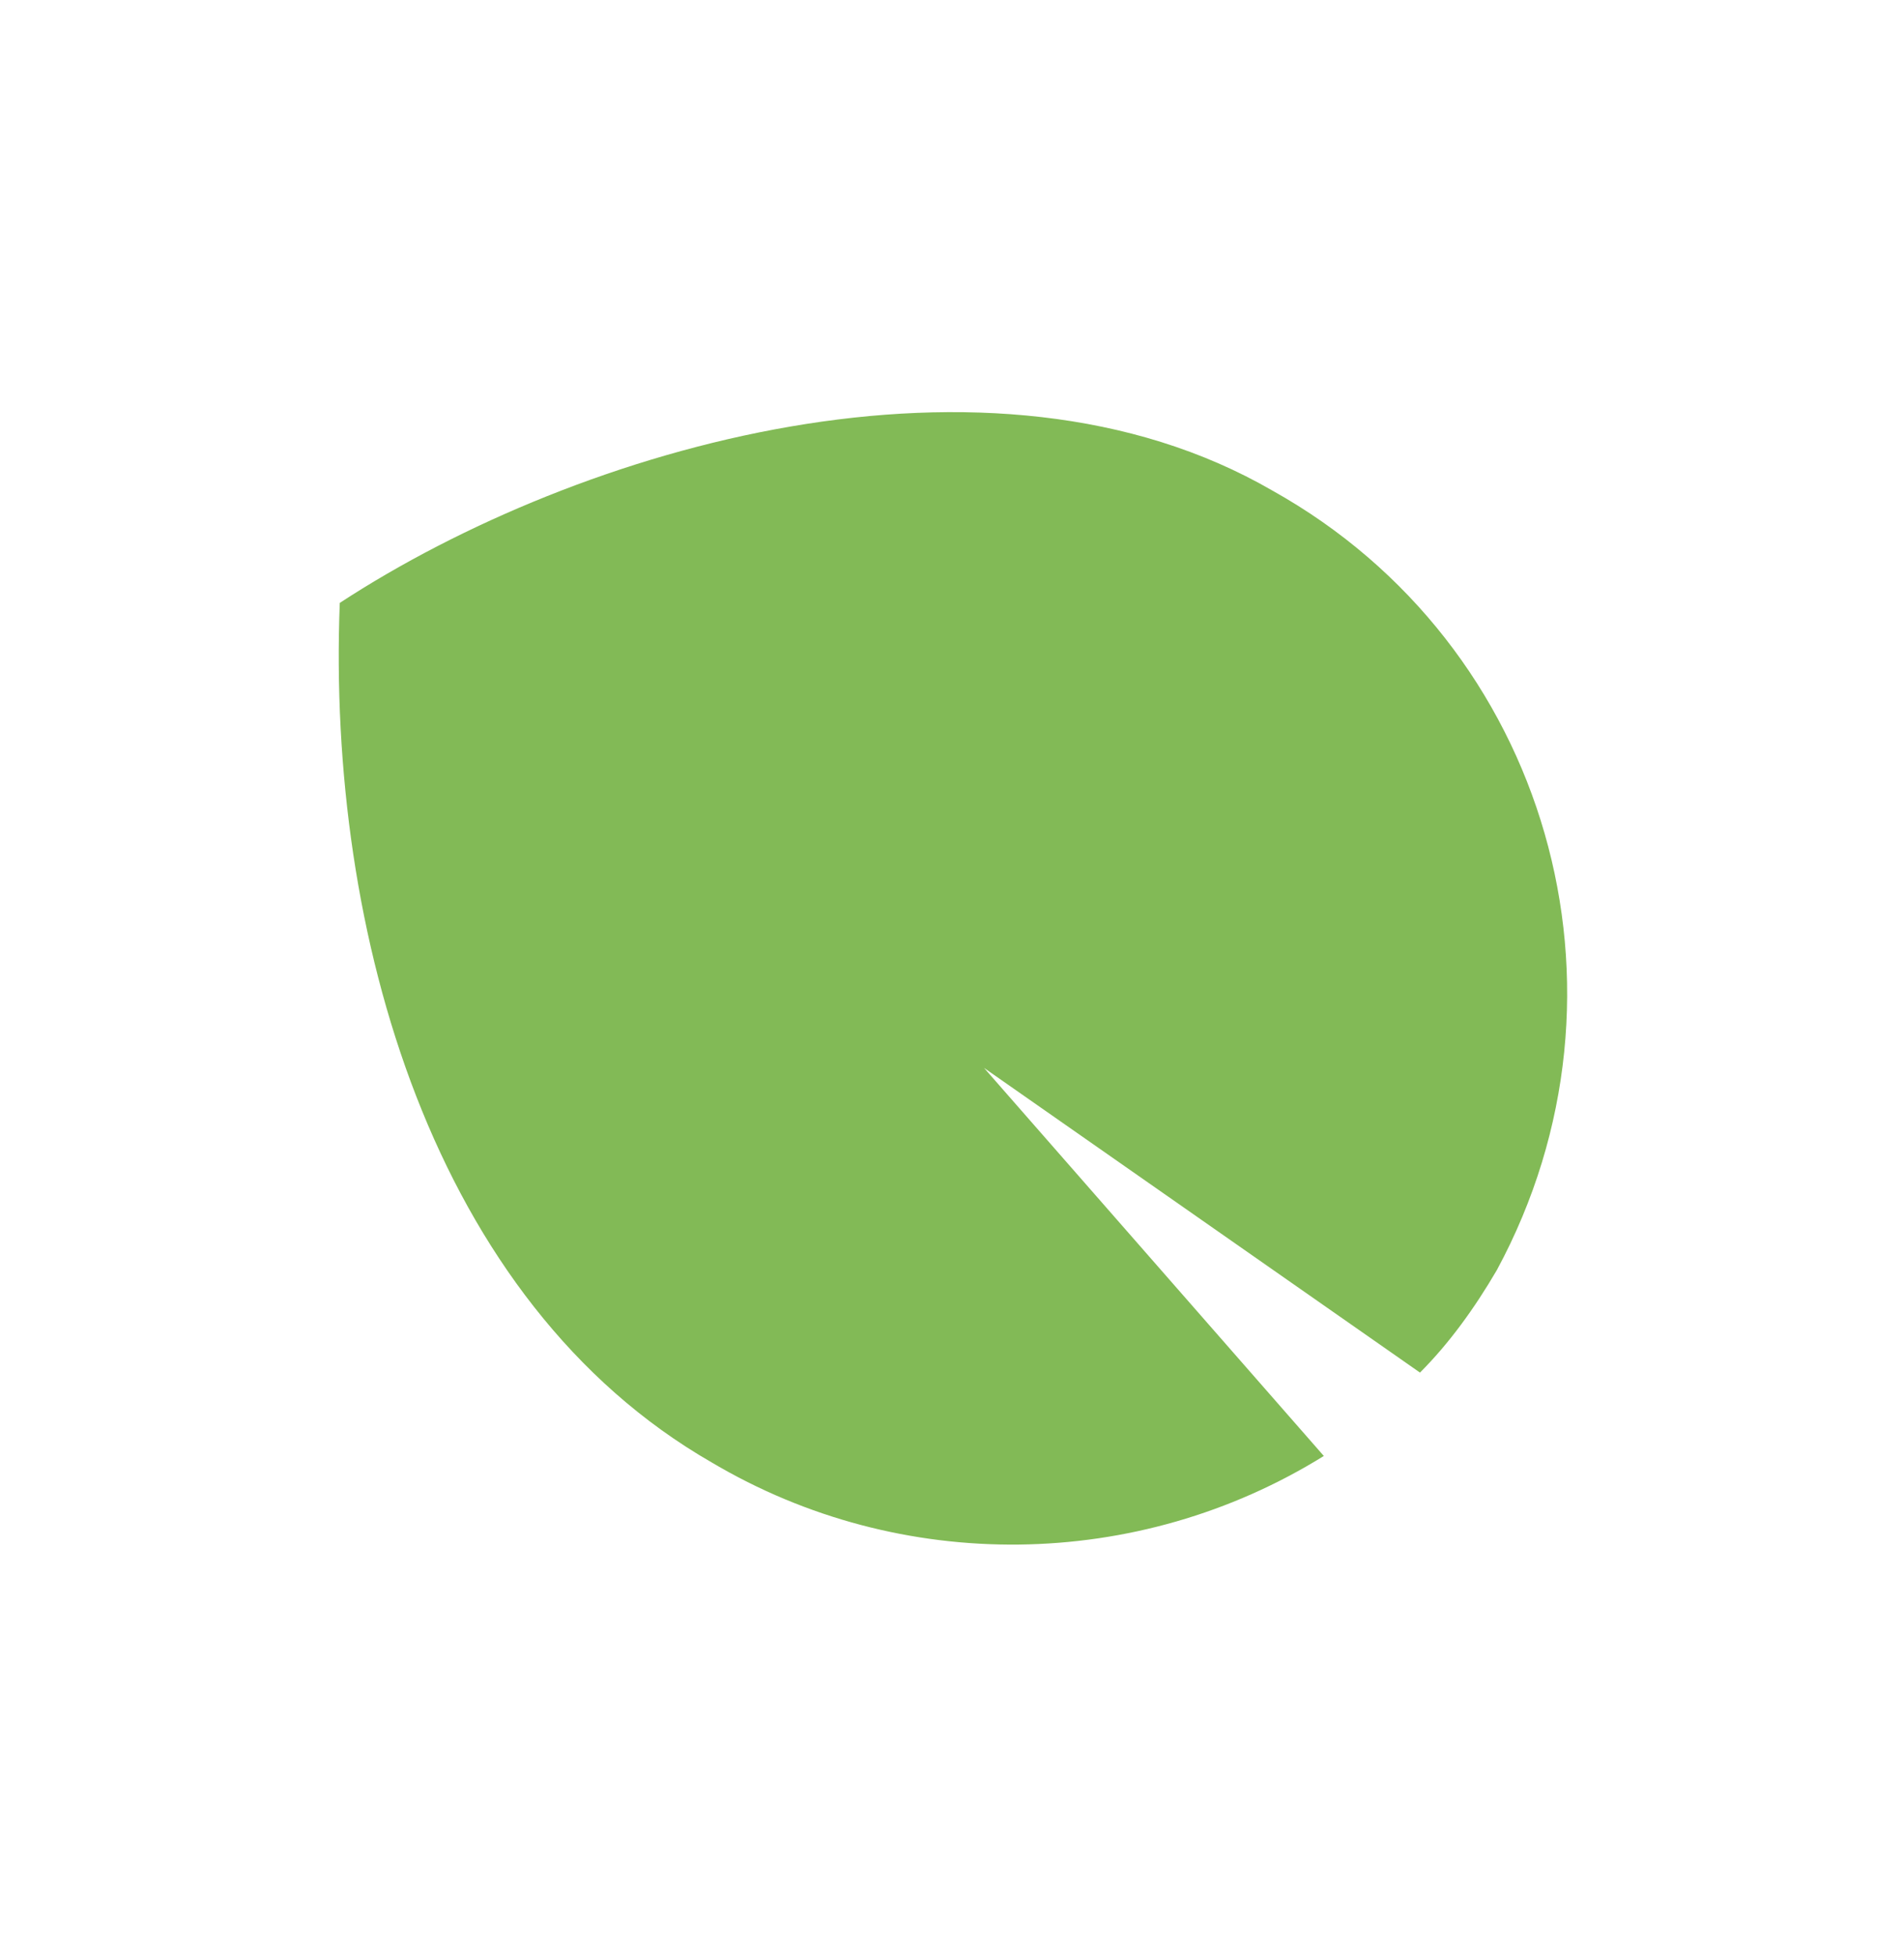 <?xml version="1.0" encoding="UTF-8"?> <!-- Generator: Adobe Illustrator 21.1.0, SVG Export Plug-In . SVG Version: 6.00 Build 0) --> <svg xmlns="http://www.w3.org/2000/svg" xmlns:xlink="http://www.w3.org/1999/xlink" id="Слой_1" x="0px" y="0px" viewBox="0 0 59.4 61" style="enable-background:new 0 0 59.4 61;" xml:space="preserve"> <style type="text/css"> .st0{fill:#82BA56;} </style> <title>Монтажная область 2</title> <path class="st0" d="M46.7,39.6c4.7-8.7,1.6-19.5-7-24.3c-8.8-5.1-21.6-1.4-29.1,3.5c-0.4,10.3,2.9,21.8,11.6,26.8 c5.9,3.5,13.3,3.4,19.1-0.2L30.7,33.3l13.6,9.5C45.2,41.9,46,40.8,46.7,39.6L46.7,39.6z"></path> </svg> 